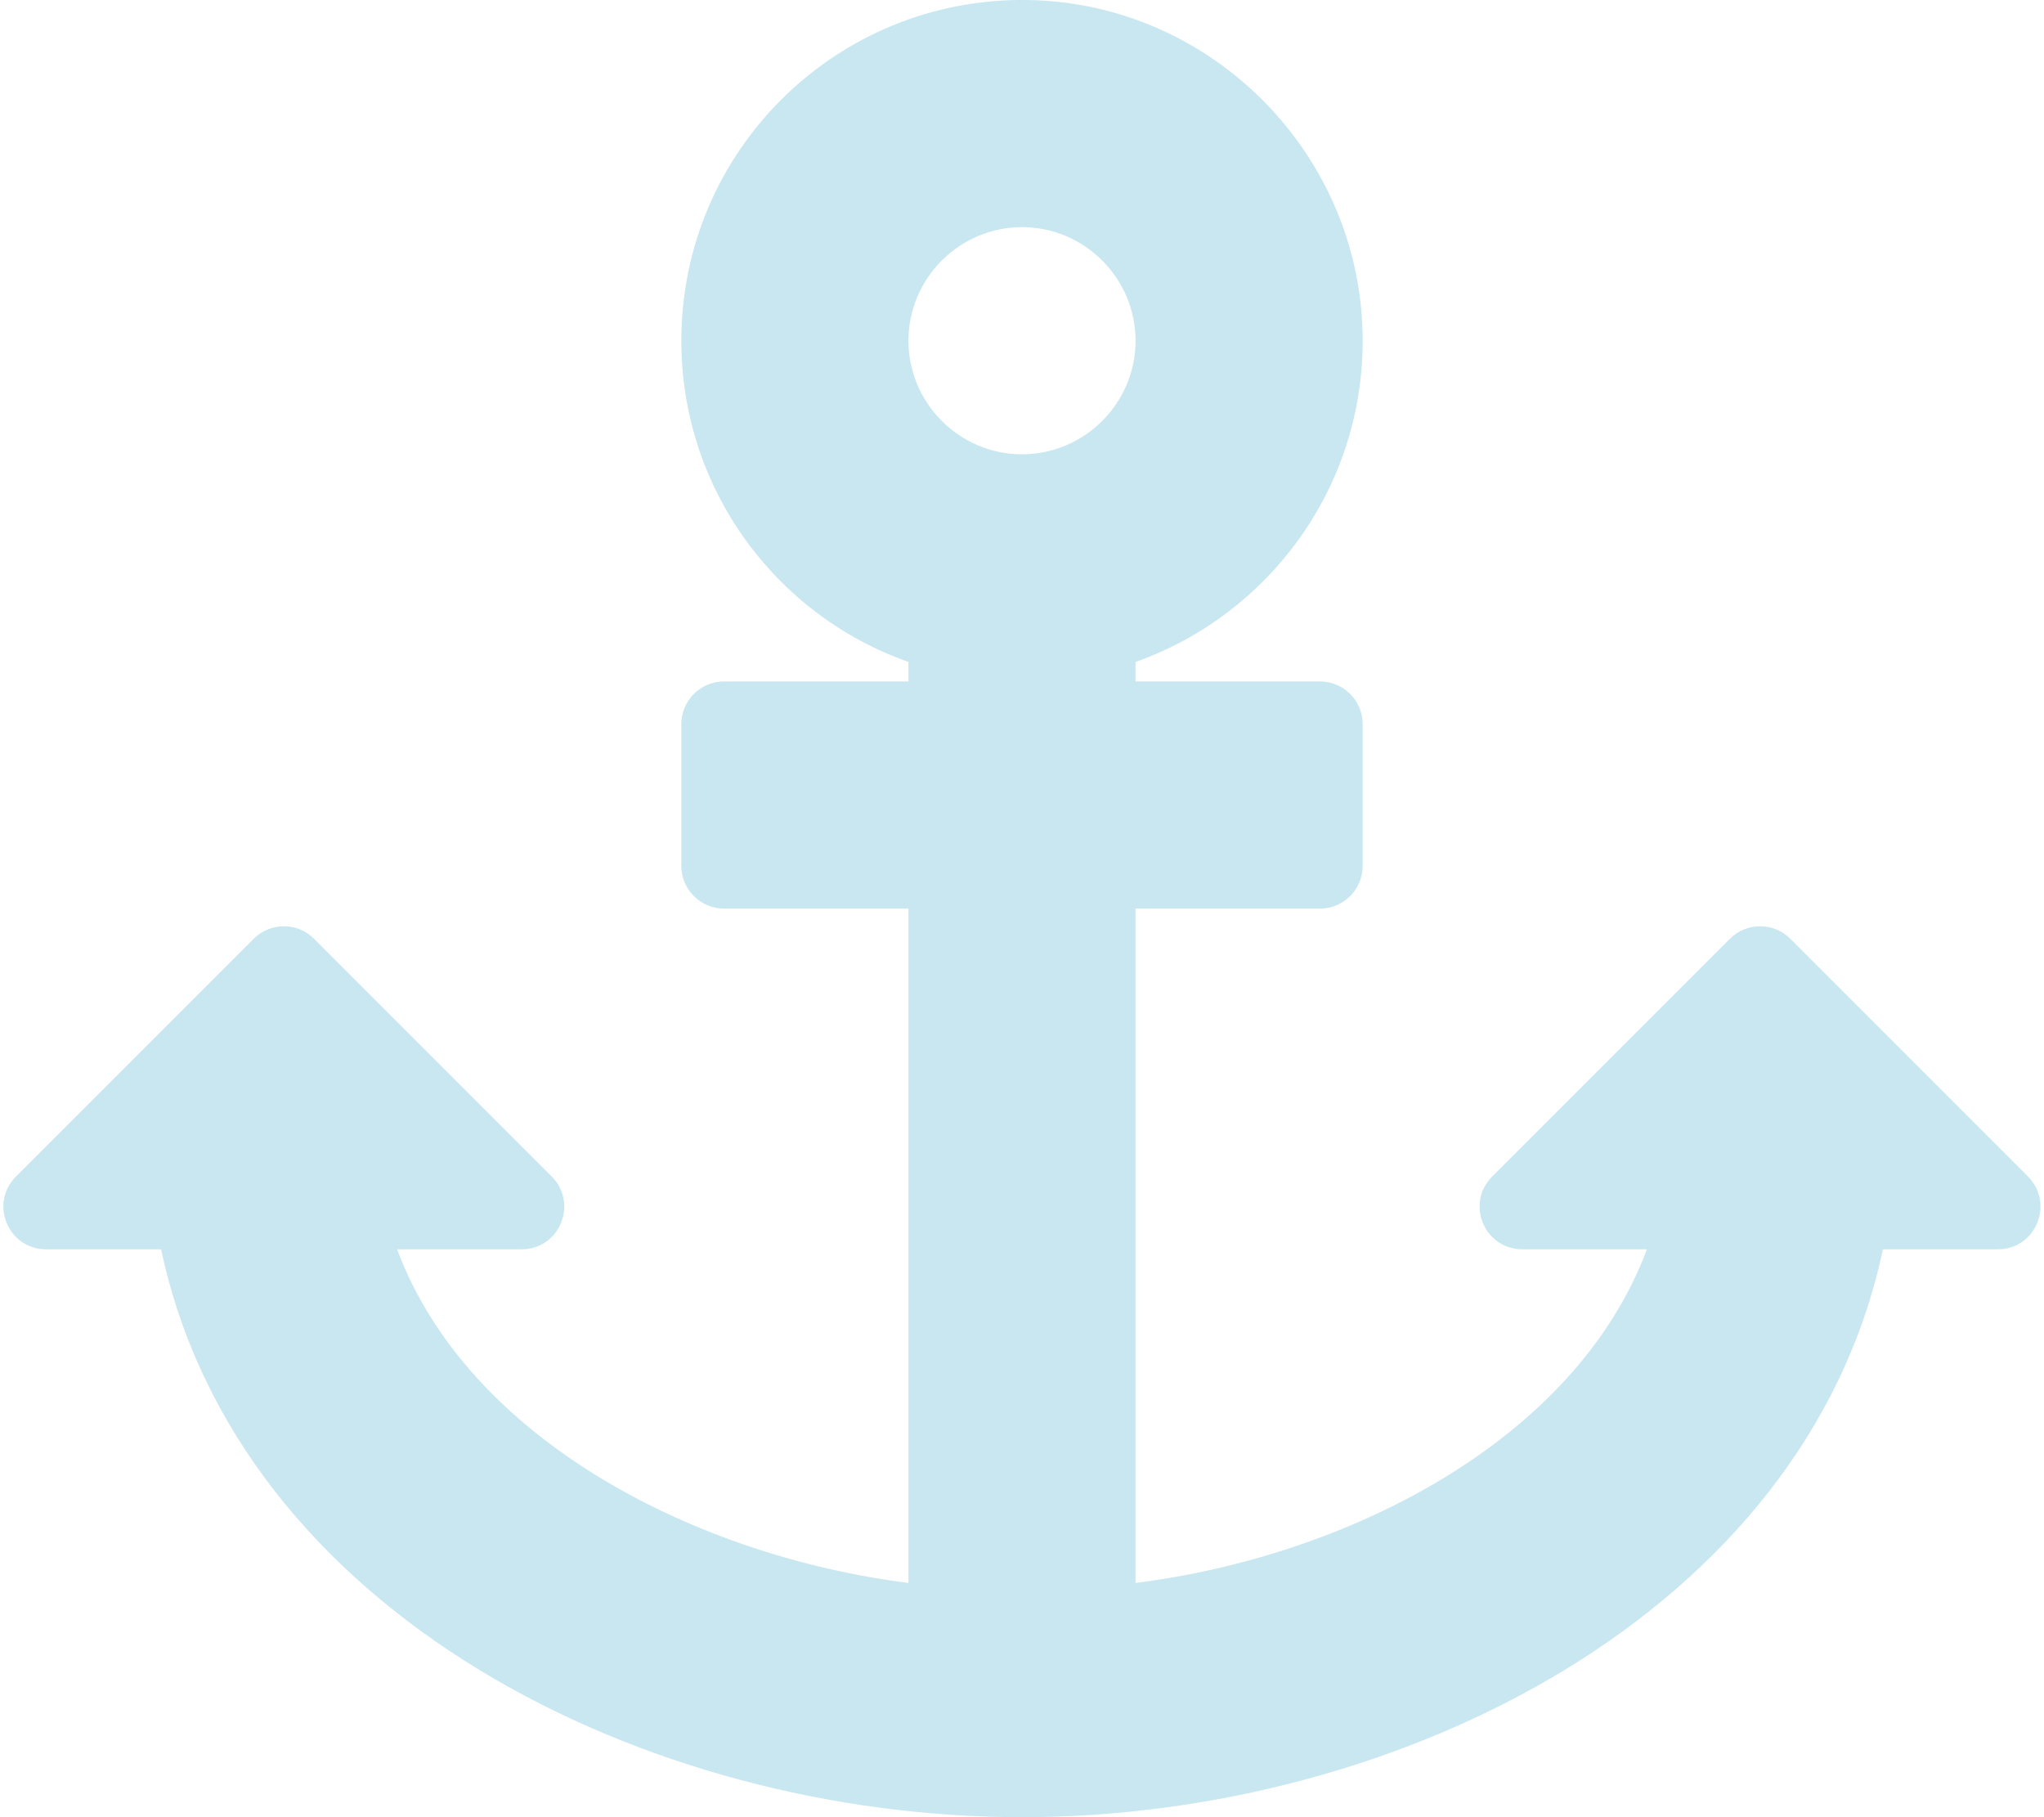 <?xml version="1.0" encoding="UTF-8"?> <svg xmlns="http://www.w3.org/2000/svg" viewBox="0 0 576 512"><path fill="#c9e7f0" d="M13 352h32.4C67.2 454.7 181.9 512 288 512c106.2 0 220.9-57.4 242.6-160h32.4c10.7 0 16-12.9 8.5-20.5l-67-67c-4.7-4.7-12.3-4.7-17 0l-67 67c-7.6 7.6-2.2 20.5 8.5 20.5h35.1c-20.3 54.3-85 86.6-144.1 94V256h52c6.6 0 12-5.4 12-12v-40c0-6.6-5.4-12-12-12h-52v-5.5c37.3-13.2 64-48.7 64-90.5C384 43.8 341.6 .7 289.4 0 235.7-.7 192 42.5 192 96c0 41.8 26.7 77.4 64 90.5V192h-52c-6.6 0-12 5.4-12 12v40c0 6.6 5.4 12 12 12h52v190c-58.9-7.4-123.8-39.7-144.1-94h35.1c10.7 0 16-12.9 8.5-20.5l-67-67c-4.7-4.7-12.3-4.7-17 0L4.5 331.5C-3.1 339.1 2.3 352 13 352zM288 64c17.6 0 32 14.4 32 32s-14.4 32-32 32-32-14.4-32-32 14.4-32 32-32z"></path></svg> 